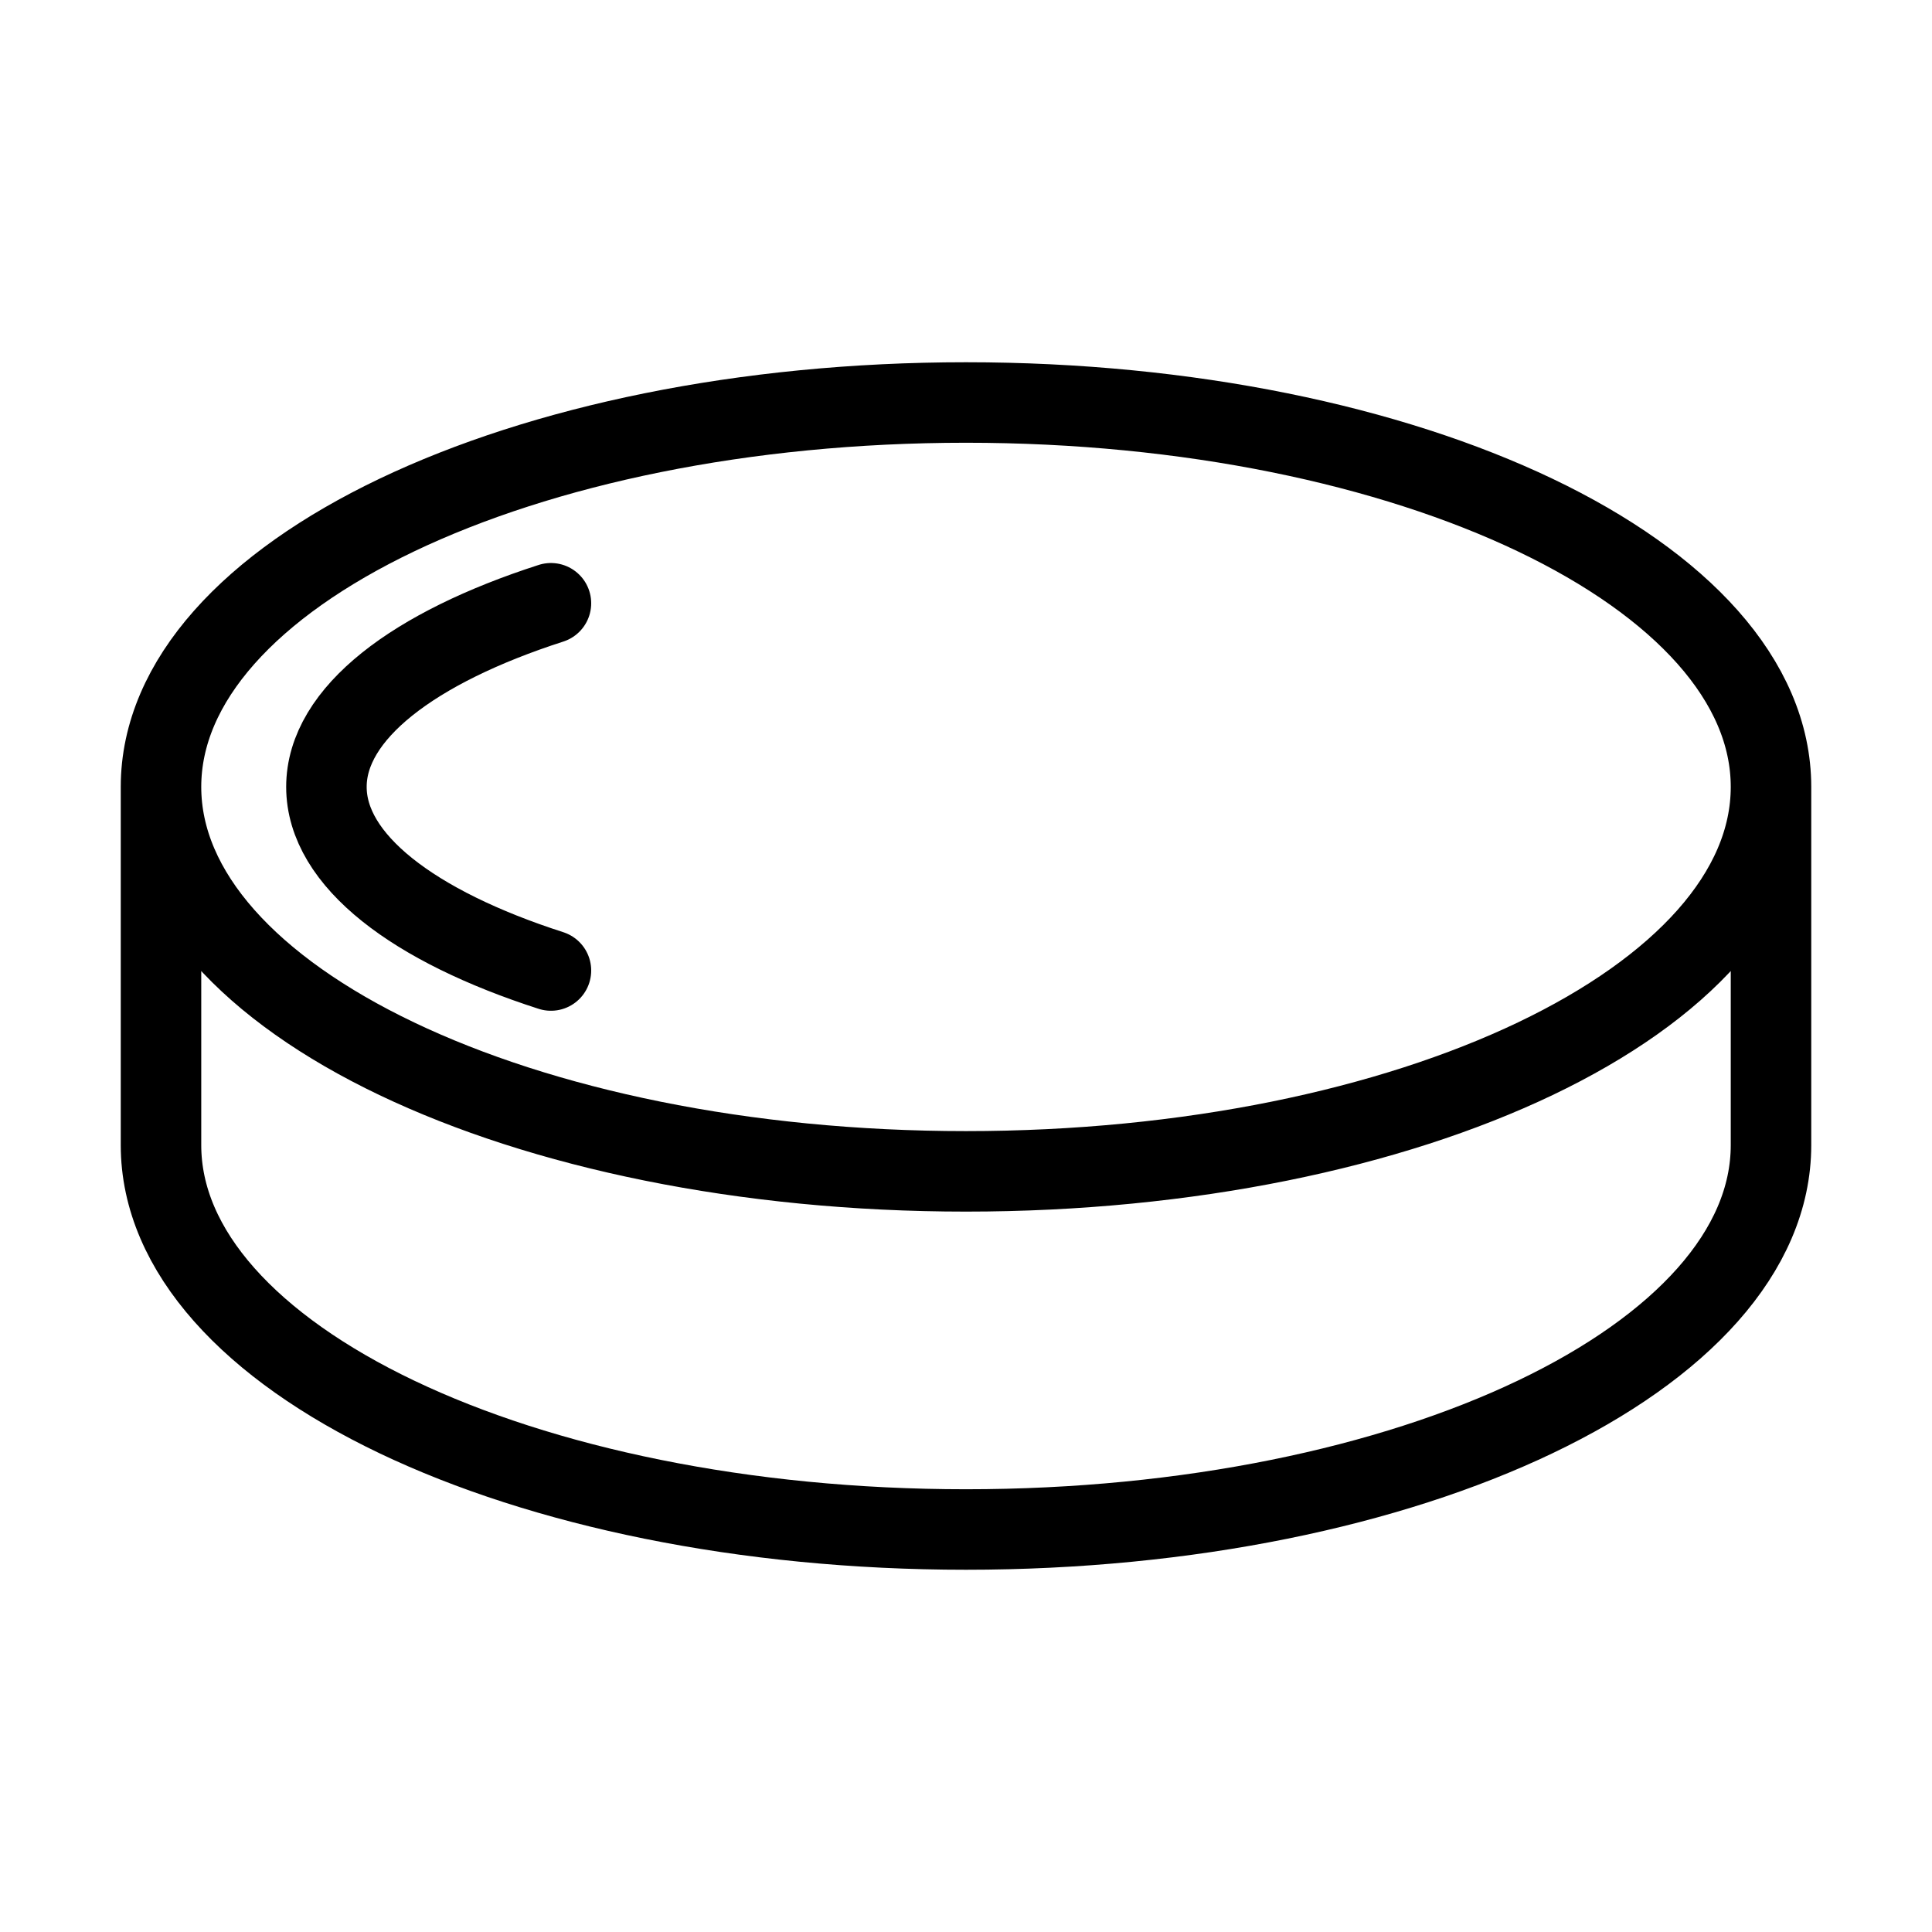 <svg width="24" height="24" viewBox="0 0 24 24" fill="none" xmlns="http://www.w3.org/2000/svg">
<path d="M22 9.775C22 12.413 17.523 14.551 12 14.551C6.477 14.551 2 12.413 2 9.775M22 9.775C22 7.138 17.523 5 12 5C6.477 5 2 7.138 2 9.775M22 9.775V14.225C22 16.862 17.523 19 12 19C6.477 19 2 16.862 2 14.225V9.775M6.844 7.494C5.138 8.044 4.055 8.862 4.055 9.775C4.055 10.689 5.138 11.507 6.844 12.056" stroke="black" stroke-linecap="round"/>
</svg>
